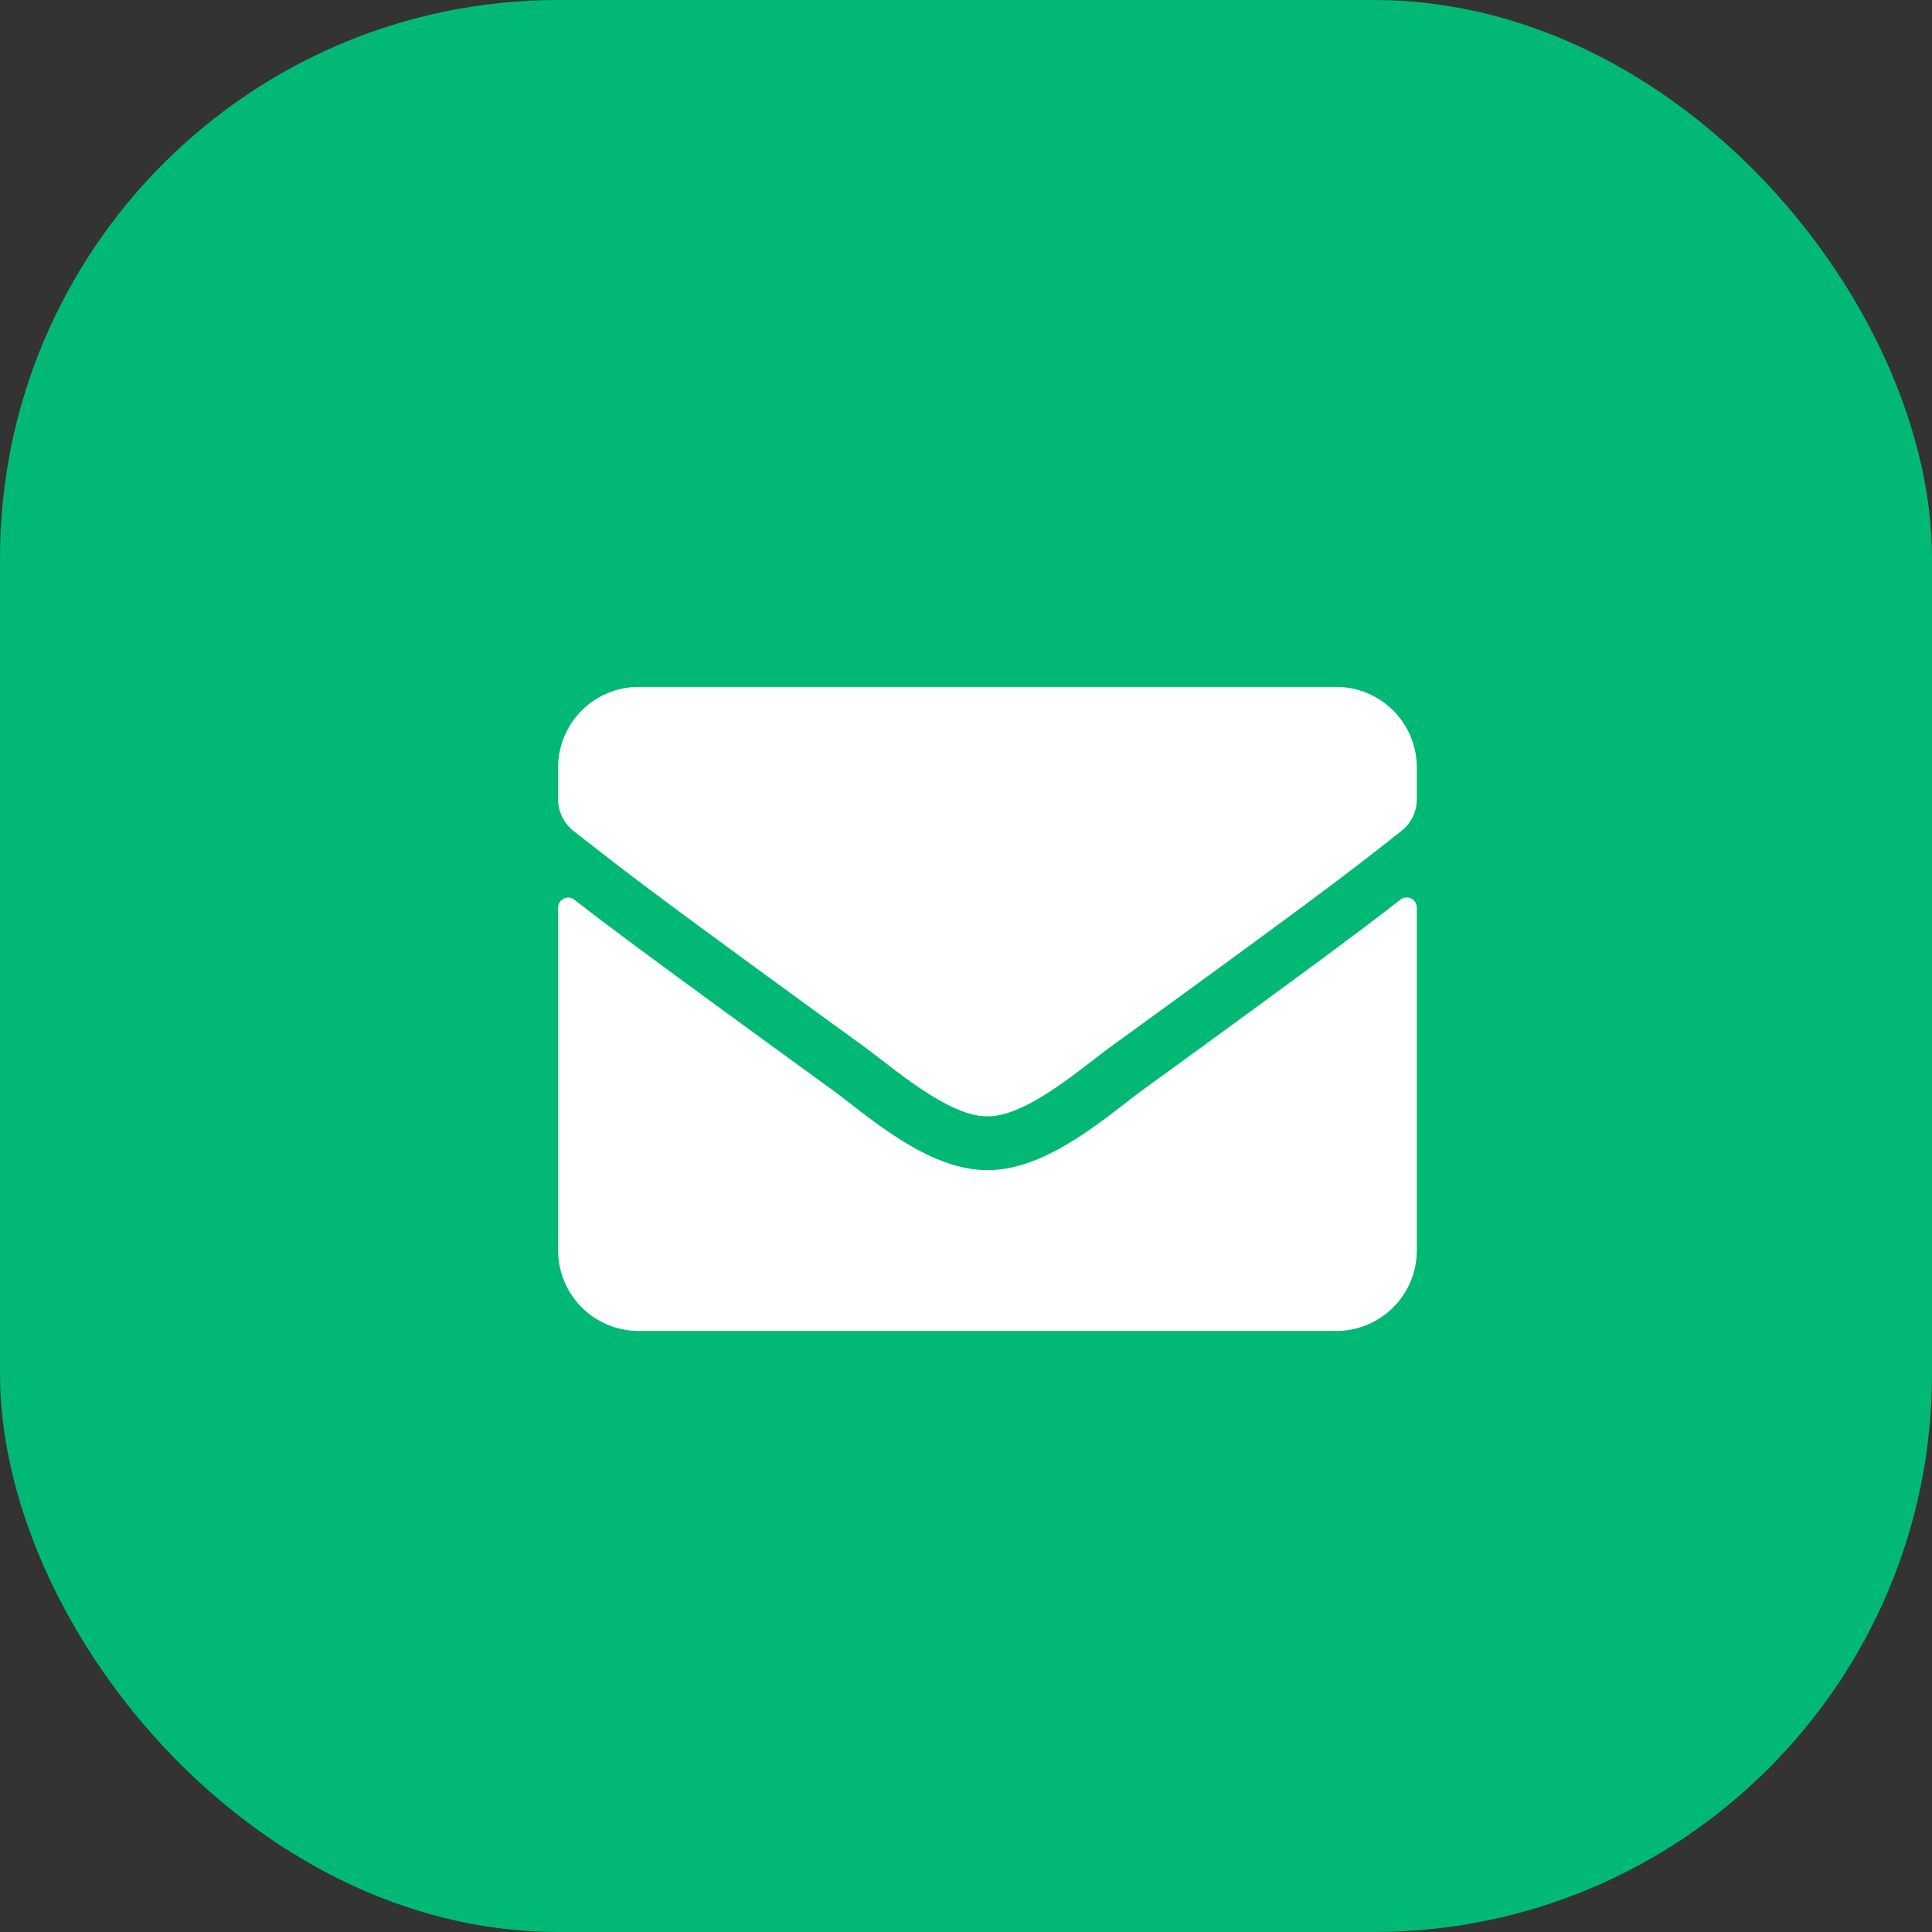 <svg xmlns="http://www.w3.org/2000/svg" width="45" height="45" viewBox="0 0 45 45">
  <rect x="0" y="0" width="45" height="45" fill="#333333" stroke="none"/>
  <g id="Group_32836" data-name="Group 32836" transform="translate(-921 -626)">
    <rect id="Rectangle_1955" data-name="Rectangle 1955" width="45" height="45" rx="13" transform="translate(921 626)" fill="#02b875"/>
    <path id="Path_20166" data-name="Path 20166" d="M9.621-10.047C8.746-9.367,7.59-8.5,3.605-5.605,2.813-5.027,1.395-3.734,0-3.746-1.387-3.738-2.777-5-3.6-5.605-7.586-8.5-8.746-9.363-9.621-10.043A.234.234,0,0,0-10-9.859v7.984A1.875,1.875,0,0,0-8.125,0H8.125A1.875,1.875,0,0,0,10-1.875V-9.863A.235.235,0,0,0,9.621-10.047ZM0-5c.906.016,2.211-1.141,2.867-1.617,5.184-3.762,5.578-4.09,6.773-5.027A.935.935,0,0,0,10-12.383v-.742A1.875,1.875,0,0,0,8.125-15H-8.125A1.875,1.875,0,0,0-10-13.125v.742a.941.941,0,0,0,.359.738c1.2.934,1.59,1.266,6.773,5.027C-2.211-6.141-.906-4.984,0-5Z" transform="translate(944 657)" fill="#fff"/>
  </g>
</svg>
